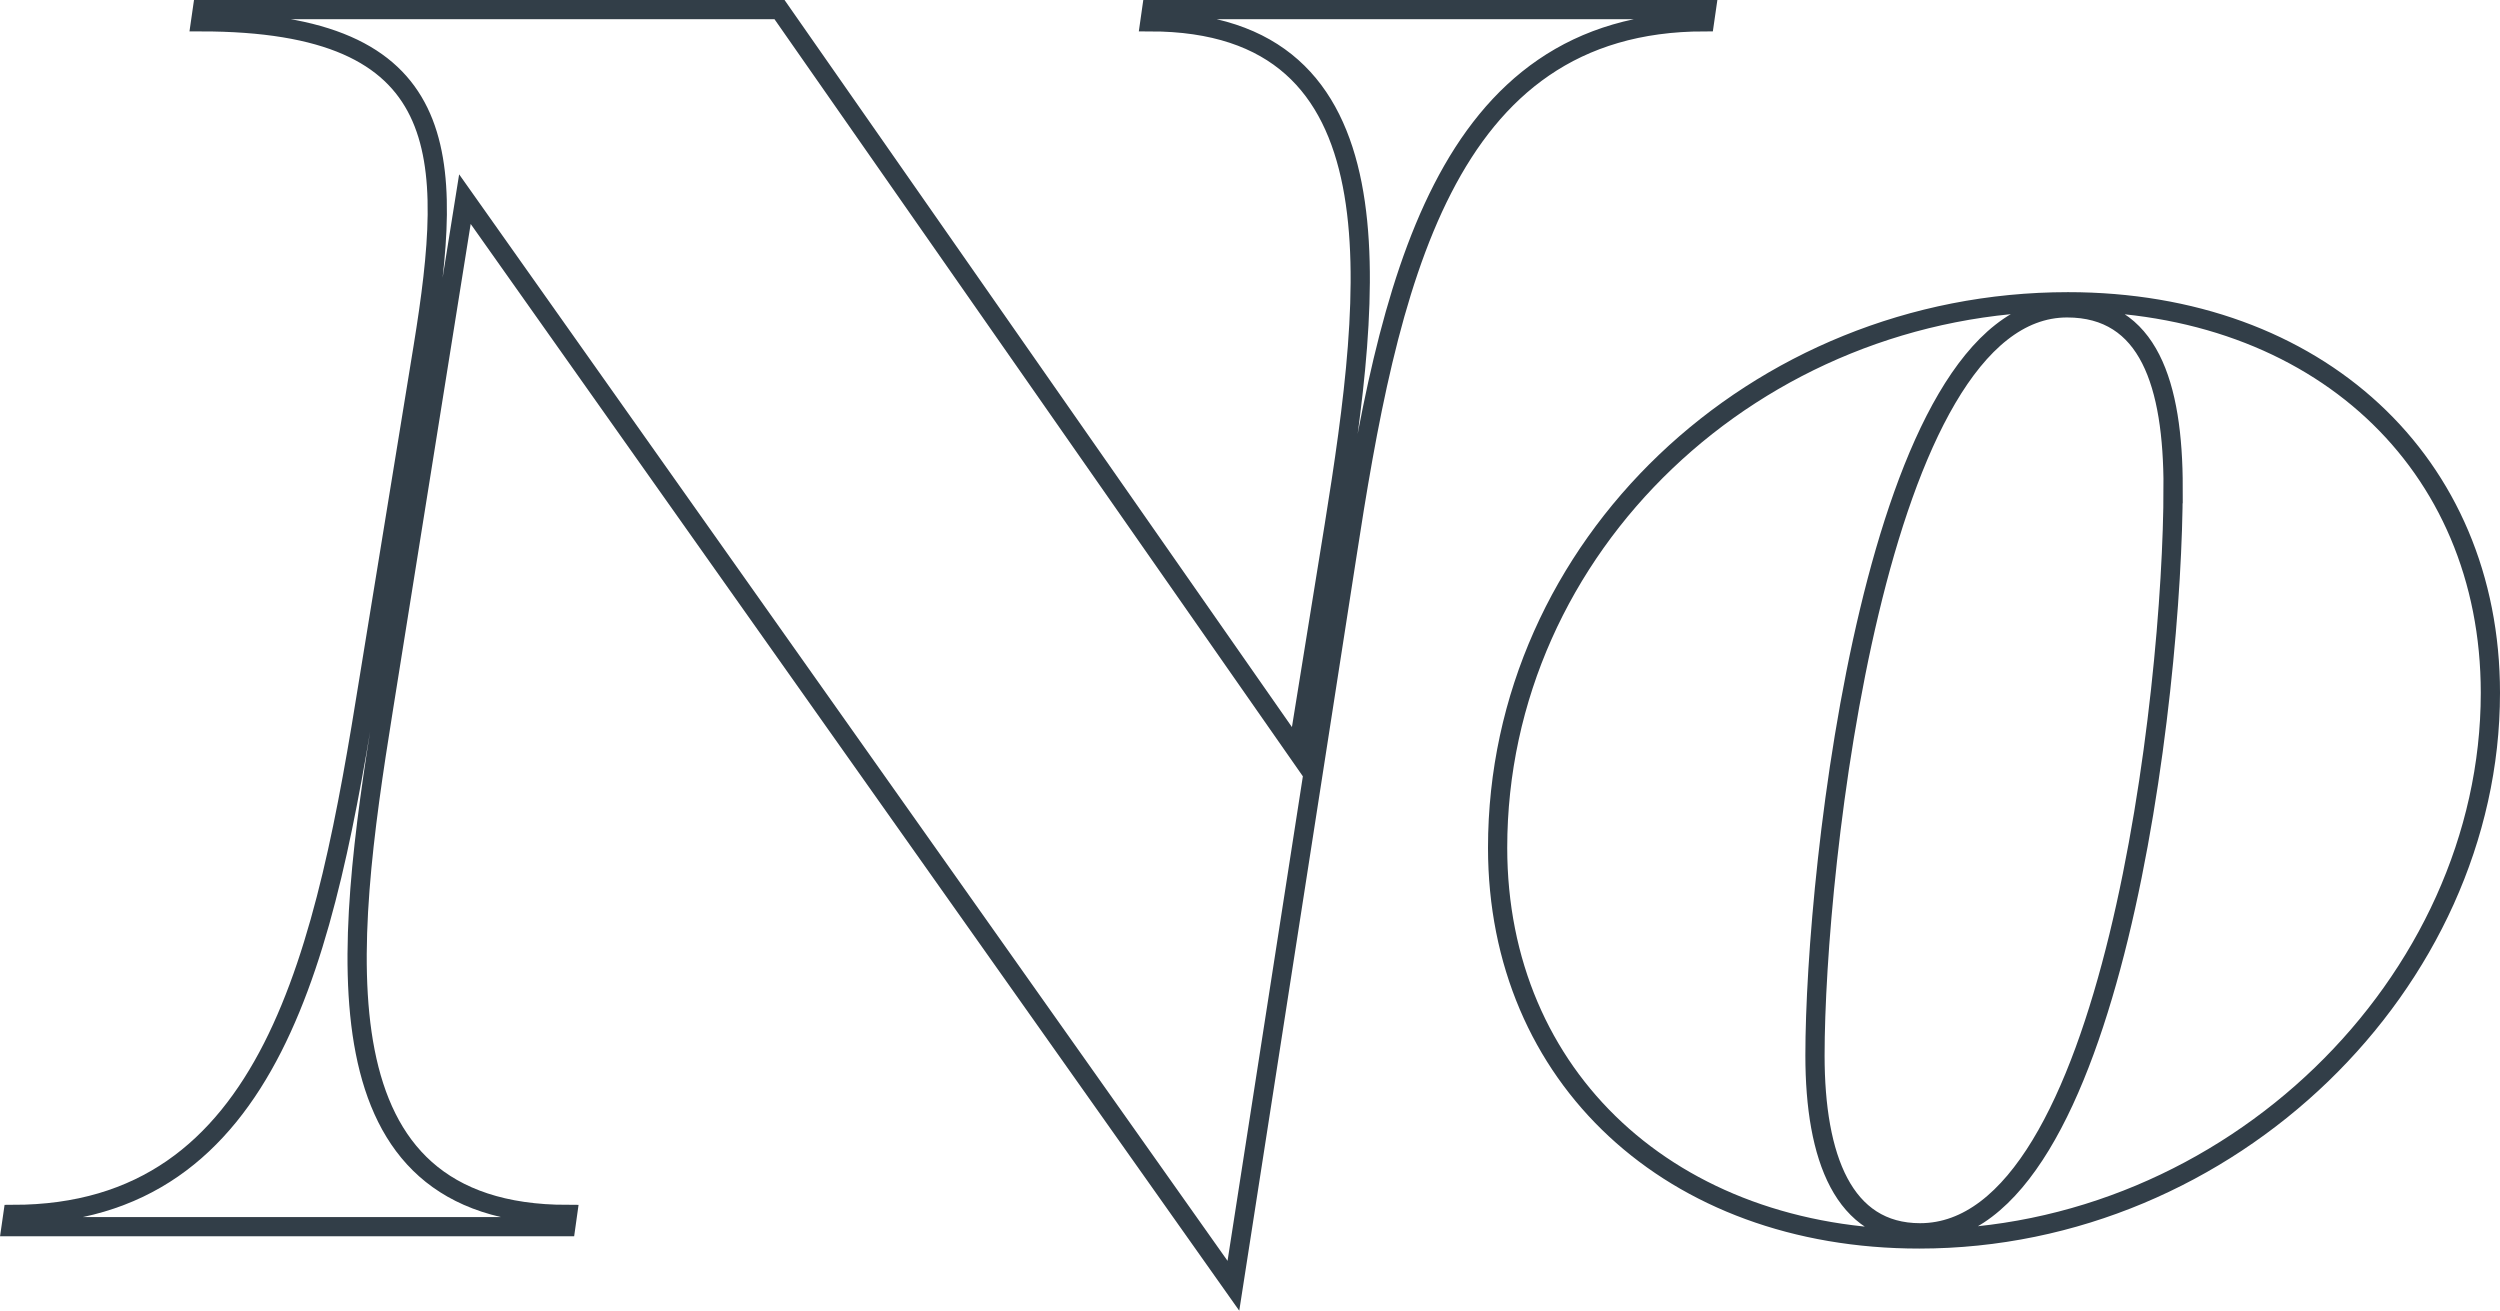 <?xml version="1.0" encoding="utf-8"?>
<svg xmlns="http://www.w3.org/2000/svg" width="130.025" height="68.17" viewBox="0 0 130.025 68.17">
  <g id="Group_19" data-name="Group 19" transform="translate(-4286.051 -2803.899)">
    <path id="Path_605" data-name="Path 605" d="M4350.2,2870.772l-39.969-56.516-4.25,26.585c-1.988,12.387-3.706,26.222,9.586,26.222l-.089.634h-28.847l.091-.634c13.562,0,16.275-13.835,18.536-27.94l2.8-17.181c1.629-10.036,1.629-16.911-11.575-16.911l.091-.632h30.02l26.947,38.613,1.9-11.757c1.989-12.387,3.708-26.224-9.584-26.224l.09-.632h28.847l-.091.632c-13.655,0-16.458,13.837-18.627,27.942Z" fill="none" stroke="#323e48" stroke-miterlimit="10" stroke-width="1"/>
    <path id="Path_606" data-name="Path 606" d="M4384.967,2833.922c0,15.057-13.52,28.4-29.705,28.4-12.886,0-21.929-8.413-21.929-20.348,0-15.689,13.428-28.395,29.661-28.395C4375.97,2813.576,4384.967,2821.94,4384.967,2833.922Zm-16.5-10.668c0-5.382-1.267-9.359-5.516-9.359-9.948,0-13.112,29.162-13.112,38.883,0,5.333,1.491,9.224,5.469,9.224C4365.3,2862,4368.465,2833.877,4368.465,2823.253Z" transform="translate(30.609 6.015)" fill="none" stroke="#323e48" stroke-miterlimit="10" stroke-width="1"/>
  </g>
</svg>
